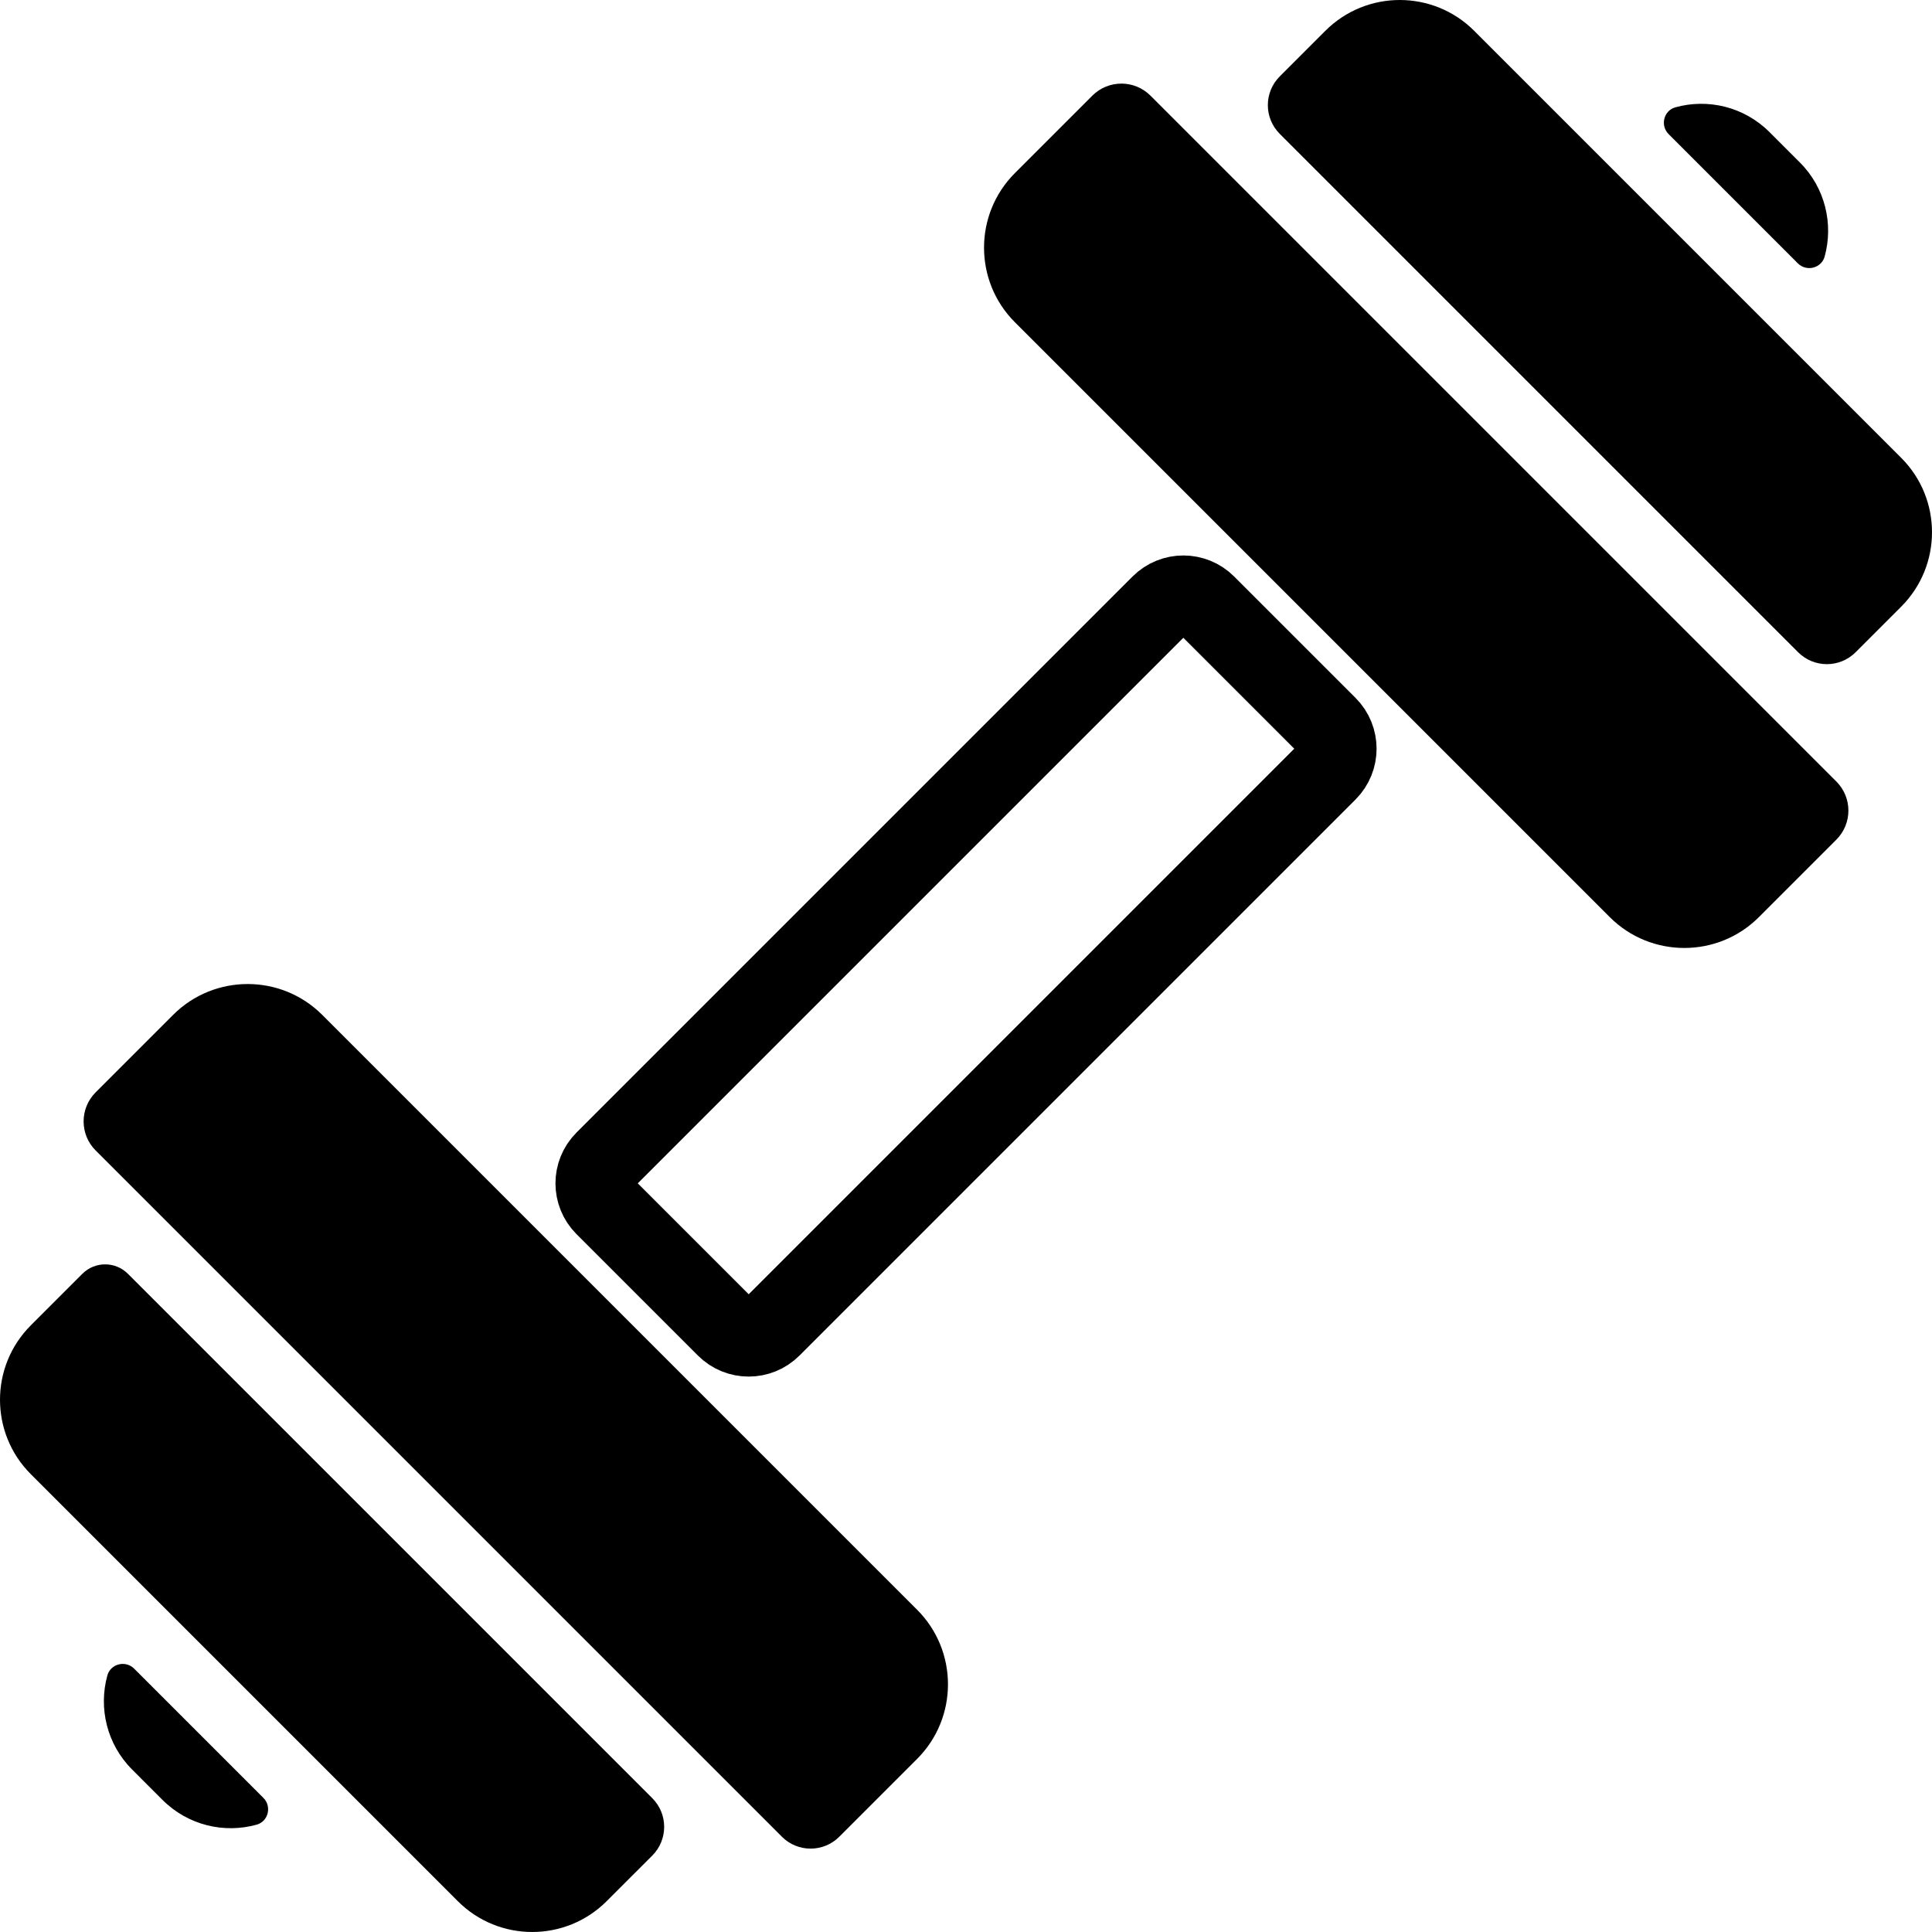 <svg xmlns="http://www.w3.org/2000/svg" width="512" height="512" viewBox="0 0 512 512" fill="none"><g clip-path="url(#clip0_482_973)"><path d="M476.446 69.788L442.2 35.543C439.916 33.259 440.885 29.302 443.996 28.44C452.498 26.084 462.096 28.181 468.944 35.014L476.986 43.056C483.721 49.791 485.916 59.387 483.555 67.977C482.697 71.097 478.735 72.077 476.446 69.788Z" fill="black"></path><path d="M69.8 476.457C72.084 478.741 71.115 482.698 68.004 483.561C59.501 485.918 49.902 483.819 43.056 476.987L35.014 468.945C28.279 462.21 26.084 452.614 28.446 444.024C29.303 440.903 33.266 439.923 35.555 442.212L69.8 476.457Z" fill="black"></path><path d="M351.81 204.447L204.447 351.81C201.114 355.142 195.711 355.142 192.379 351.81L160.202 319.633C156.87 316.301 156.87 310.897 160.202 307.565L307.565 160.202C310.897 156.87 316.302 156.871 319.634 160.203L351.809 192.377C355.141 195.71 355.142 201.113 351.81 204.447Z" stroke="black" stroke-width="21"></path><path d="M476.531 172.857C480.727 177.053 487.529 177.059 491.734 172.872L503.814 160.792C514.722 149.906 514.738 132.207 503.814 121.305L390.696 8.188C379.81 -2.72 362.111 -2.737 351.209 8.188L339.13 20.267C334.942 24.472 334.948 31.273 339.145 35.469L476.531 172.857Z" fill="black"></path><path d="M304.886 25.345C300.641 21.1 293.76 21.092 289.504 25.327L268.939 45.892C258.059 56.783 258.059 74.489 268.939 85.379L426.621 243.061C437.499 253.94 455.228 253.941 466.108 243.061L486.673 222.496C490.908 218.24 490.9 211.36 486.655 207.114L304.886 25.345Z" fill="black"></path><path d="M207.22 486.758C211.414 490.952 218.214 490.953 222.409 486.76L243.063 466.106C253.942 455.216 253.942 437.51 243.063 426.619L85.381 268.938C74.49 258.058 56.774 258.058 45.894 268.938L25.329 289.503C21.093 293.759 21.103 300.64 25.348 304.886L207.22 486.758Z" fill="black"></path><path d="M33.895 337.569L172.862 476.535C177.055 480.728 177.062 487.525 172.878 491.726L160.791 503.812C149.905 514.72 132.206 514.737 121.304 503.812L8.188 390.696C-2.717 379.812 -2.739 362.113 8.188 351.209L21.828 337.569C25.16 334.237 30.563 334.237 33.895 337.569Z" fill="black"></path></g><defs><clipPath id="clip0_482_973"><rect width="512" height="512" fill="white"></rect></clipPath></defs></svg>